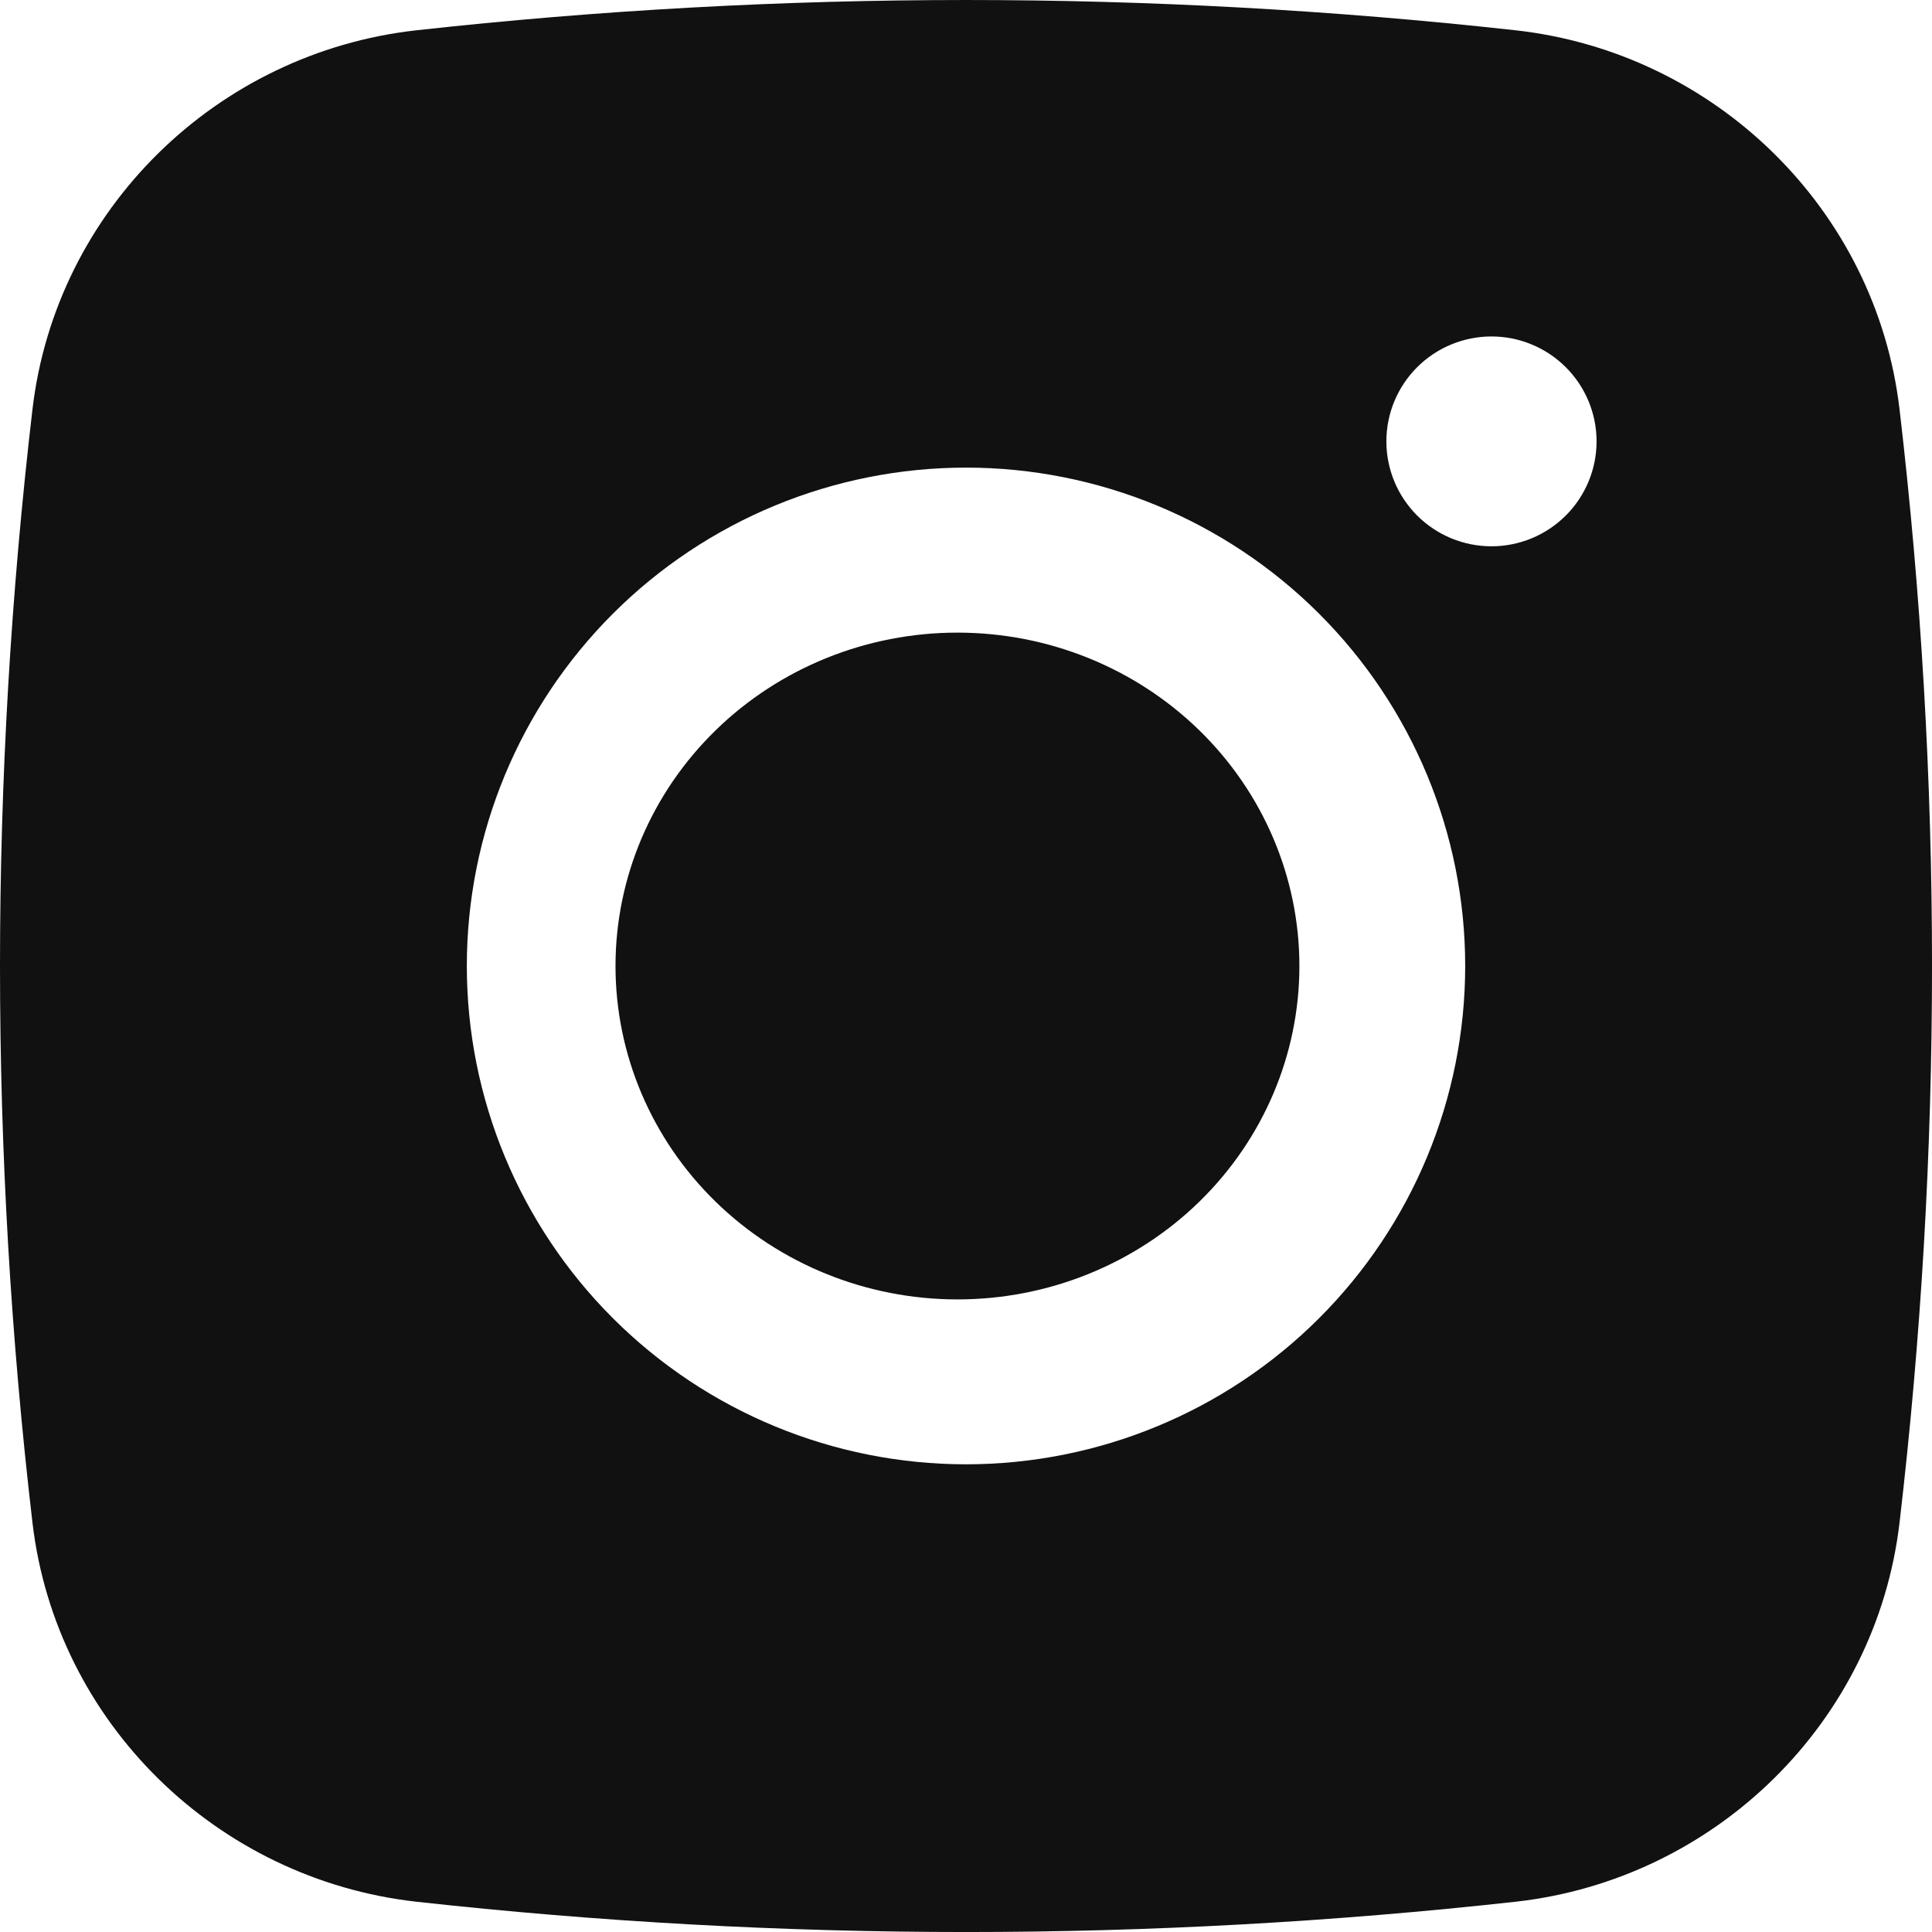 <svg width="113" height="113" viewBox="0 0 113 113" fill="none" xmlns="http://www.w3.org/2000/svg">
<path d="M24.354 1.772C45.719 -0.59 67.281 -0.59 88.647 1.772C100.32 3.073 109.731 12.248 111.102 23.943C113.634 45.572 113.634 67.422 111.102 89.051C109.731 100.747 100.32 109.921 88.654 111.229C67.286 113.592 45.721 113.592 24.354 111.229C12.681 109.921 3.27 100.747 1.899 89.058C-0.633 67.427 -0.633 45.574 1.899 23.943C3.27 12.248 12.681 3.073 24.354 1.772ZM56.501 27.35C48.758 27.35 41.331 30.42 35.855 35.887C30.38 41.353 27.304 48.767 27.304 56.497C27.304 64.228 30.38 71.642 35.855 77.108C41.331 82.575 48.758 85.645 56.501 85.645C64.244 85.645 71.67 82.575 77.145 77.108C82.621 71.642 85.697 64.228 85.697 56.497C85.697 48.767 82.621 41.353 77.145 35.887C71.67 30.421 64.244 27.35 56.501 27.35ZM56 37.001C61.304 37.001 66.392 39.055 70.143 42.712C73.893 46.369 76 51.329 76 56.501C76 61.673 73.893 66.632 70.143 70.289C66.392 73.946 61.304 76.001 56 76.001C50.696 76.001 45.609 73.946 41.858 70.289C38.108 66.632 36 61.673 36 56.501C36 51.329 38.108 46.369 41.858 42.712C45.609 39.055 50.696 37.001 56 37.001ZM87.234 19.679C85.604 19.679 84.04 20.326 82.888 21.477C81.735 22.627 81.087 24.188 81.087 25.815C81.087 27.443 81.735 29.003 82.888 30.154C84.04 31.305 85.604 31.952 87.234 31.952C88.864 31.952 90.427 31.305 91.58 30.154C92.733 29.003 93.381 27.443 93.381 25.815C93.381 24.188 92.733 22.627 91.58 21.477C90.427 20.326 88.864 19.679 87.234 19.679Z" fill="#111111"/>
</svg>
